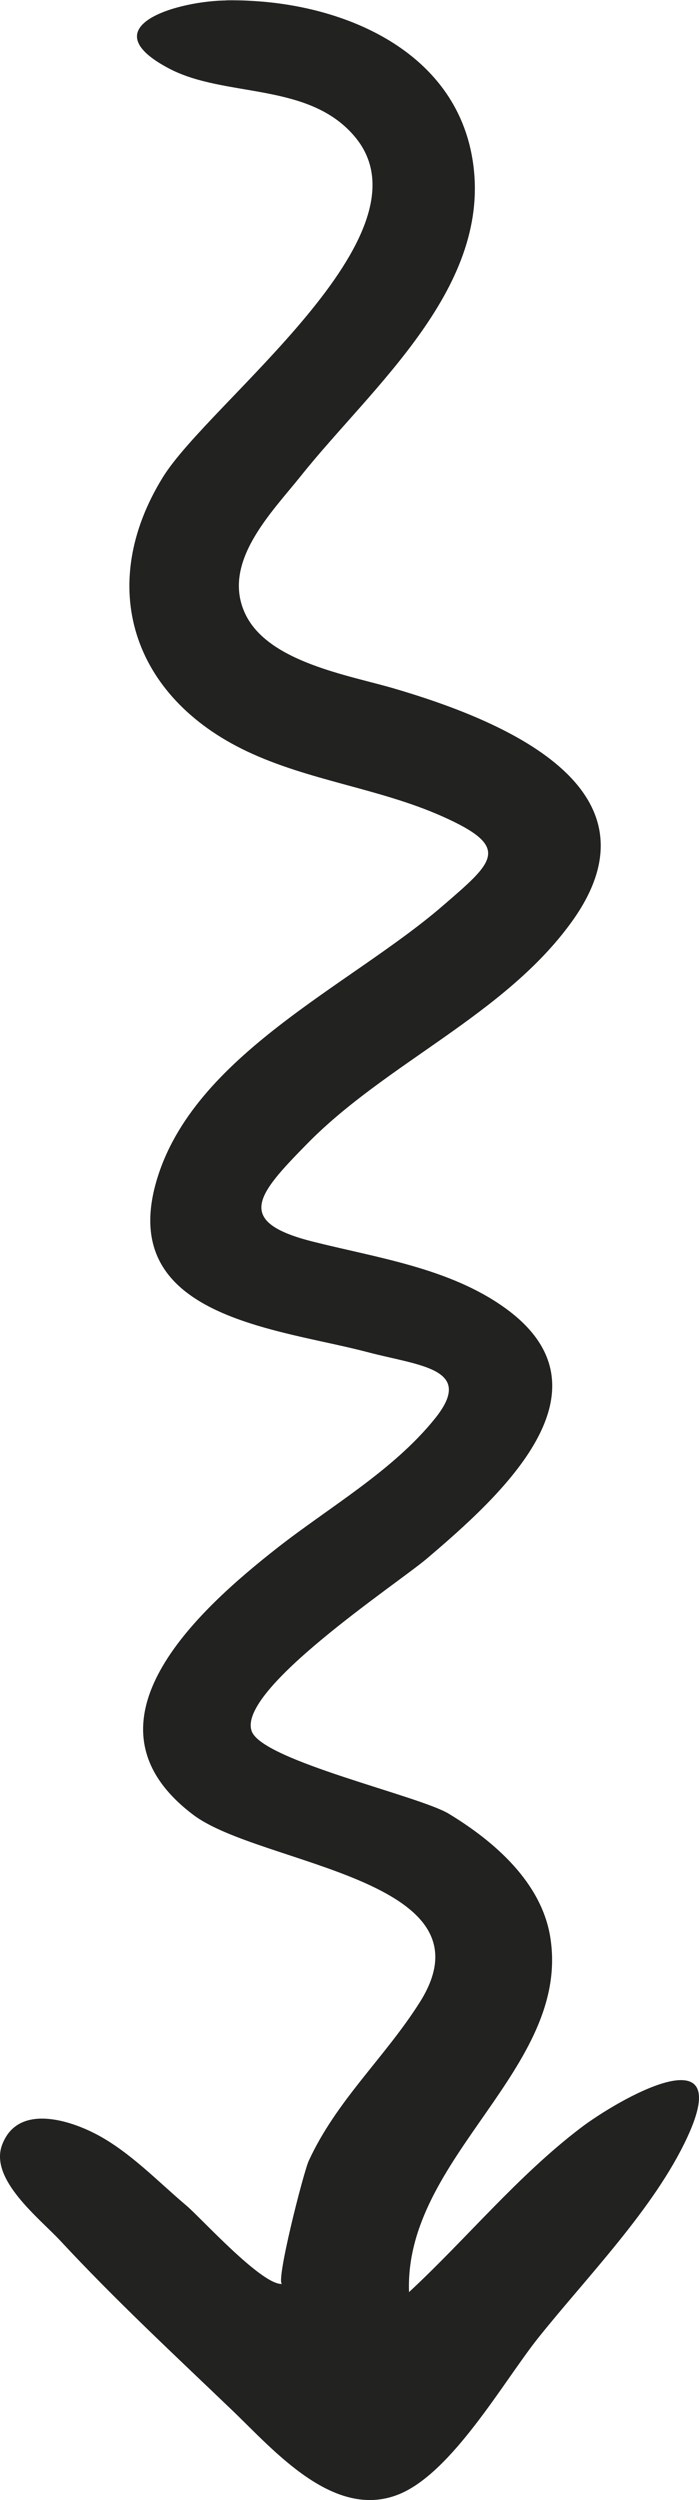 <svg width="47" height="168" viewBox="0 0 47 168" fill="none" xmlns="http://www.w3.org/2000/svg">
<path d="M15.289 0.03C22.204 -0.093 30.458 2.96 31.757 10.63C33.218 19.249 25.043 25.954 20.253 31.955C18.289 34.417 14.852 37.788 16.492 41.255C18.031 44.505 23.451 45.37 26.523 46.273C33.608 48.354 44.964 52.893 38.447 61.938C33.932 68.205 26.015 71.401 20.666 76.846C17.298 80.275 15.712 82.093 21.032 83.434C25.373 84.528 30.201 85.206 33.932 87.875C41.623 93.38 33.664 100.52 28.693 104.743C26.709 106.428 15.827 113.607 16.936 116.363C17.727 118.331 28.189 120.676 30.176 121.881C33.264 123.753 36.435 126.516 37.008 130.227C38.367 139.027 27.17 144.97 27.503 154.027C31.39 150.414 34.791 146.235 39.023 143.008C41.545 141.084 49.523 136.504 46.205 143.64C43.988 148.408 39.485 152.982 36.207 157.082C33.878 159.995 30.4 166.187 26.796 167.624C22.436 169.363 18.41 164.651 15.641 161.997C11.717 158.236 7.777 154.579 4.069 150.589C2.638 149.05 -0.73 146.456 0.142 144.13C1.195 141.326 4.711 142.469 6.572 143.469C8.777 144.653 10.634 146.609 12.533 148.212C13.503 149.03 17.64 153.61 18.978 153.476C18.482 153.525 20.401 145.98 20.761 145.2C22.635 141.135 25.87 138.272 28.221 134.557C33.476 126.254 17.495 125.348 13 121.958C4.891 115.842 13.238 108.248 18.672 103.994C22.173 101.254 26.441 98.823 29.258 95.309C31.964 91.934 28.198 91.785 24.705 90.86C18.699 89.27 7.855 88.538 10.517 79.371C12.98 70.891 23.553 66.231 29.733 60.901C33.232 57.884 34.43 56.945 29.724 54.853C25.488 52.971 20.788 52.475 16.591 50.483C8.861 46.816 6.466 39.342 10.943 32.08C14.071 27.006 29.327 15.793 23.884 9.218C20.798 5.489 15.163 6.594 11.385 4.614C5.925 1.752 12.076 0.03 15.289 0.03C19.049 -0.037 14.188 0.03 15.289 0.03Z" fill="#222221"/>
</svg>
